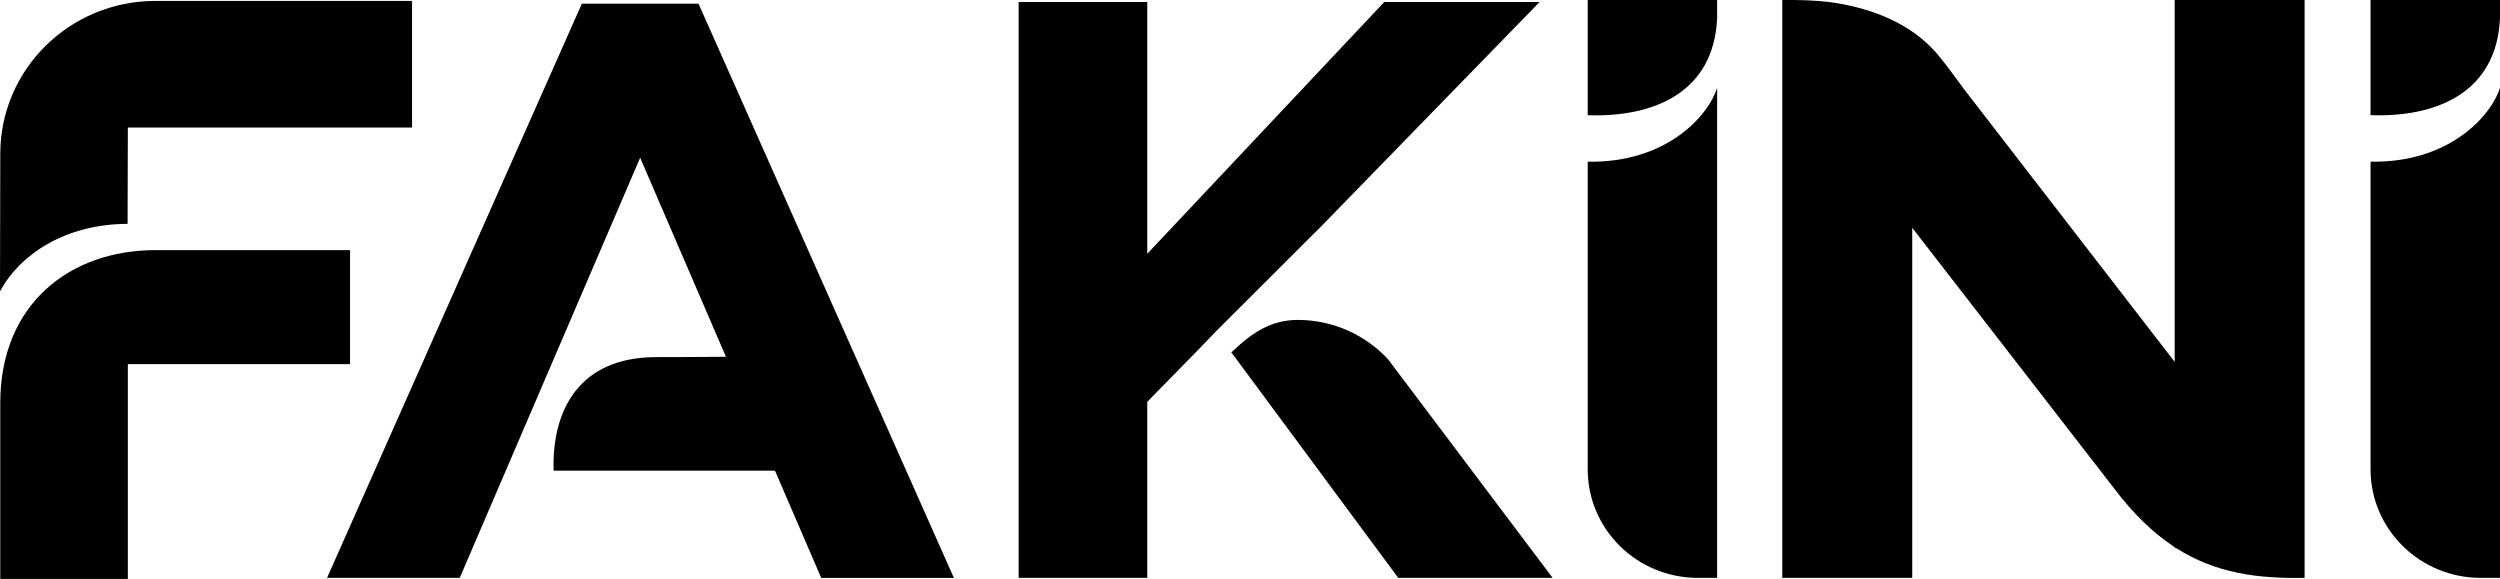 <svg width="95" height="22" viewBox="0 0 95 22" fill="none" xmlns="http://www.w3.org/2000/svg">
<g clip-path="url(#clip0_3026_195)">
<path d="M90.081 0V4.377H90.1C92.628 4.461 94.878 3.491 95 0.689V0H90.081Z" fill="#000"/>
<path d="M90.081 6.143V17.835C90.081 20.113 91.956 21.959 94.267 21.959H95V3.334C94.654 4.435 93.036 6.199 90.081 6.143Z" fill="#000"/>
<path d="M60.333 0V4.379H60.351C62.877 4.461 65.129 3.491 65.251 0.689V0H60.333Z" fill="#000"/>
<path d="M60.333 6.144V17.837C60.333 20.114 62.208 21.959 64.515 21.959H65.251V3.337C64.904 4.437 63.288 6.202 60.333 6.144Z" fill="#000"/>
<path d="M53.303 14.391H53.3L52.747 13.653C51.899 12.736 50.665 12.157 49.316 12.157C48.317 12.157 47.594 12.628 46.84 13.347C46.825 13.361 46.807 13.371 46.79 13.383L46.787 13.38V13.383L53.133 21.959H59L53.303 14.392V14.391Z" fill="#000"/>
<path d="M52.603 0.075L43.596 9.644V0.075H38.709V21.959H43.596V15.27L45.442 13.384L45.514 13.311L45.524 13.299L45.559 13.264L46.163 12.638V12.637L46.244 12.553L46.317 12.481L46.418 12.379L50.197 8.61L58.506 0.075H52.603Z" fill="#000"/>
<path d="M0.01 15.314V22H4.858V13.836H13.302V9.505H5.906C2.649 9.505 0.01 11.559 0.01 15.314Z" fill="#000"/>
<path d="M5.904 0.035C2.65 0.035 0.011 2.637 0.011 5.844L0 11.072C0.751 9.671 2.468 8.524 4.821 8.506H4.848L4.858 4.845H15.658V0.035H5.904Z" fill="#000"/>
<path d="M82.638 3.48664e-07V13.751L74.646 3.405C74.284 2.921 73.992 2.507 73.699 2.152C73.698 2.152 73.696 2.152 73.695 2.149C72.587 0.769 70.856 0.262 69.544 0.081C68.956 0.011 68.349 -0.008 67.727 0.001V21.96H72.665V8.657L80.334 18.556C81.066 19.528 81.804 20.232 82.561 20.74C82.6 20.768 82.637 20.801 82.673 20.829V20.815C84.212 21.8 85.823 21.99 87.575 21.959V3.48664e-07H82.638Z" fill="#000"/>
<path d="M36.248 21.96L26.543 0.139H22.111L12.428 21.96H17.47L24.326 5.994L27.586 13.558L26.083 13.567L24.947 13.57C21.988 13.567 20.969 15.608 21.037 17.885H29.449L31.207 21.962H36.25L36.248 21.96Z" fill="#000"/>
</g>
<defs>
<clipPath id="clip0_3026_195">
<rect width="95" height="22" fill="#000"/>
</clipPath>
</defs>
</svg>
